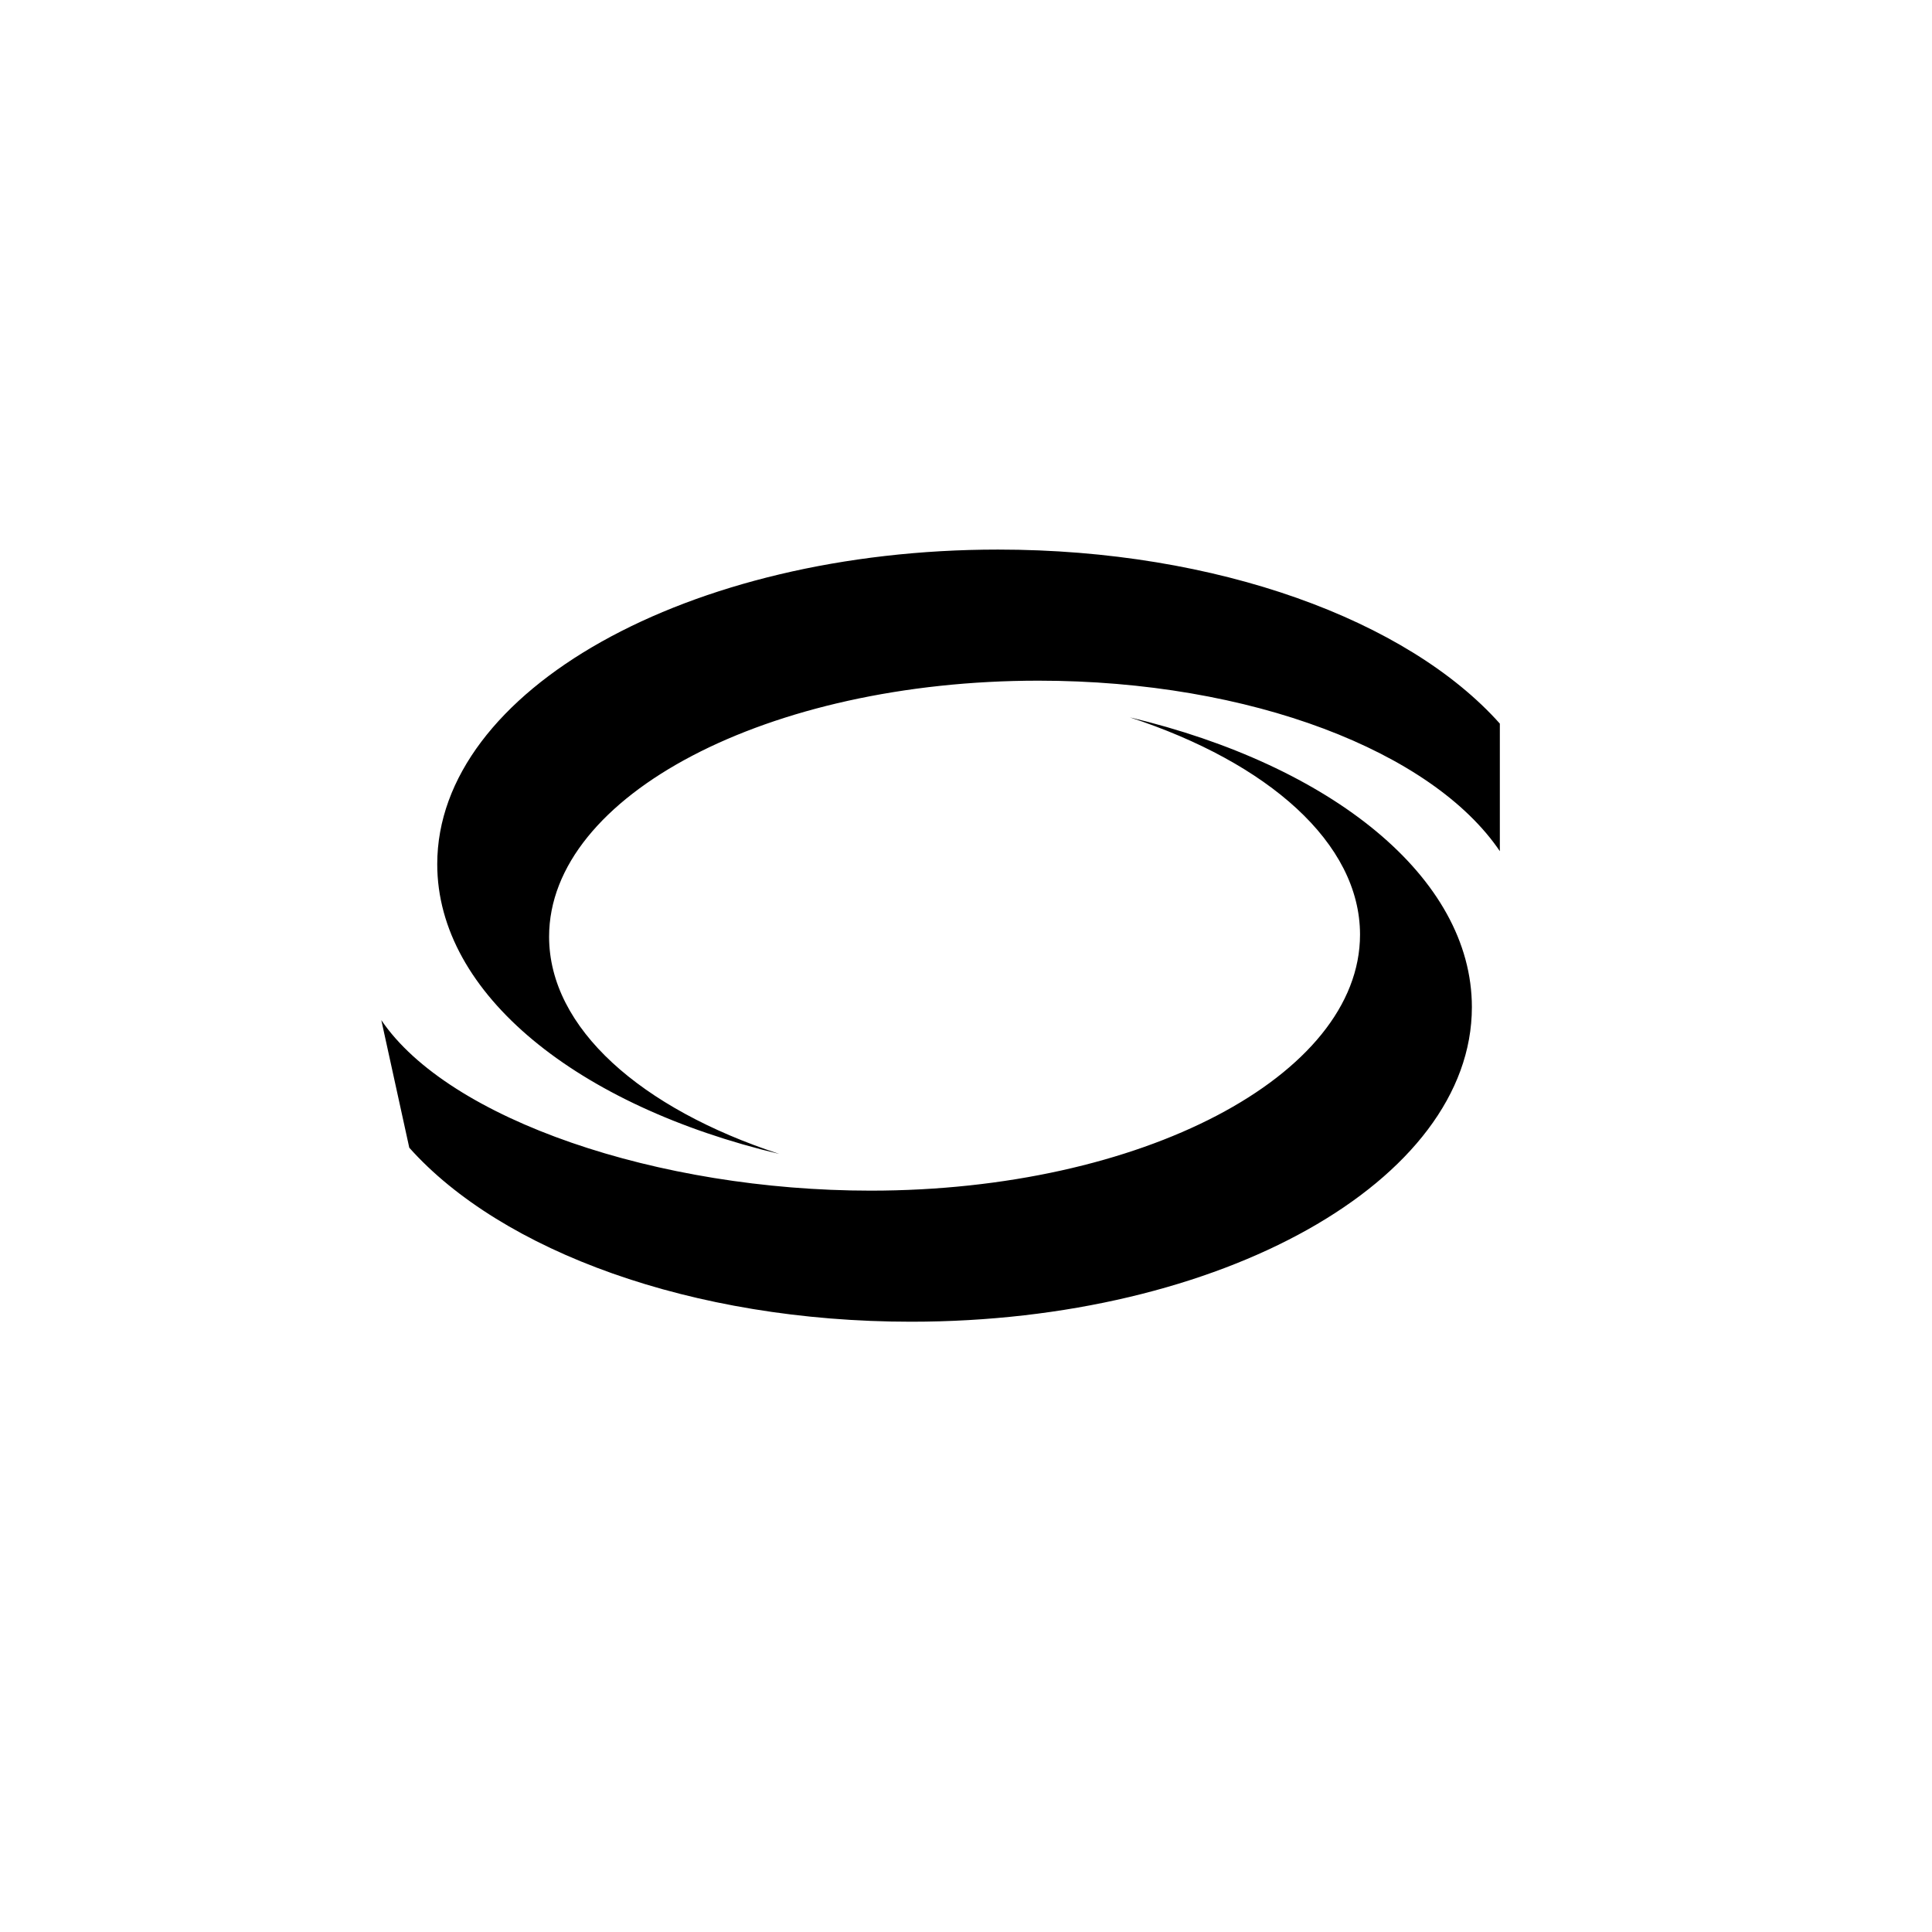 <?xml version="1.0" encoding="utf-8"?>
<!DOCTYPE svg PUBLIC "-//W3C//DTD SVG 1.1//EN" "http://www.w3.org/Graphics/SVG/1.1/DTD/svg11.dtd">
<!-- Uploaded to: SVG Repo, www.svgrepo.com, Generator: SVG Repo Mixer Tools -->
<svg width="800px" height="800px" viewBox="0 0 76 76" xmlns="http://www.w3.org/2000/svg" xmlns:xlink="http://www.w3.org/1999/xlink" version="1.1" baseProfile="full" enable-background="new 0 0 76.00 76.00" xml:space="preserve">
	<path fill="#000000" fill-opacity="1" stroke-width="0.2" stroke-linejoin="round" d="M 39.26,21.619C 47.9,21.619 55.38,24.406 59,28.465L 59,33.483C 56.354,29.575 49.227,26.776 40.85,26.776C 30.218,26.776 21.6,31.285 21.6,36.847C 21.6,40.451 25.218,43.613 30.656,45.393C 22.748,43.512 17.2,39.117 17.2,33.994C 17.2,27.16 27.076,21.619 39.26,21.619 Z M 35.84,51.993C 27.2,51.993 19.72,49.206 16.1,45.148L 15,40.129C 17.646,44.037 25.873,46.837 34.25,46.837C 44.882,46.837 53.5,42.327 53.5,36.765C 53.5,33.161 49.882,29.999 44.444,28.219C 52.352,30.1 57.9,34.496 57.9,39.618C 57.9,46.453 48.023,51.993 35.84,51.993 Z "/>
</svg>